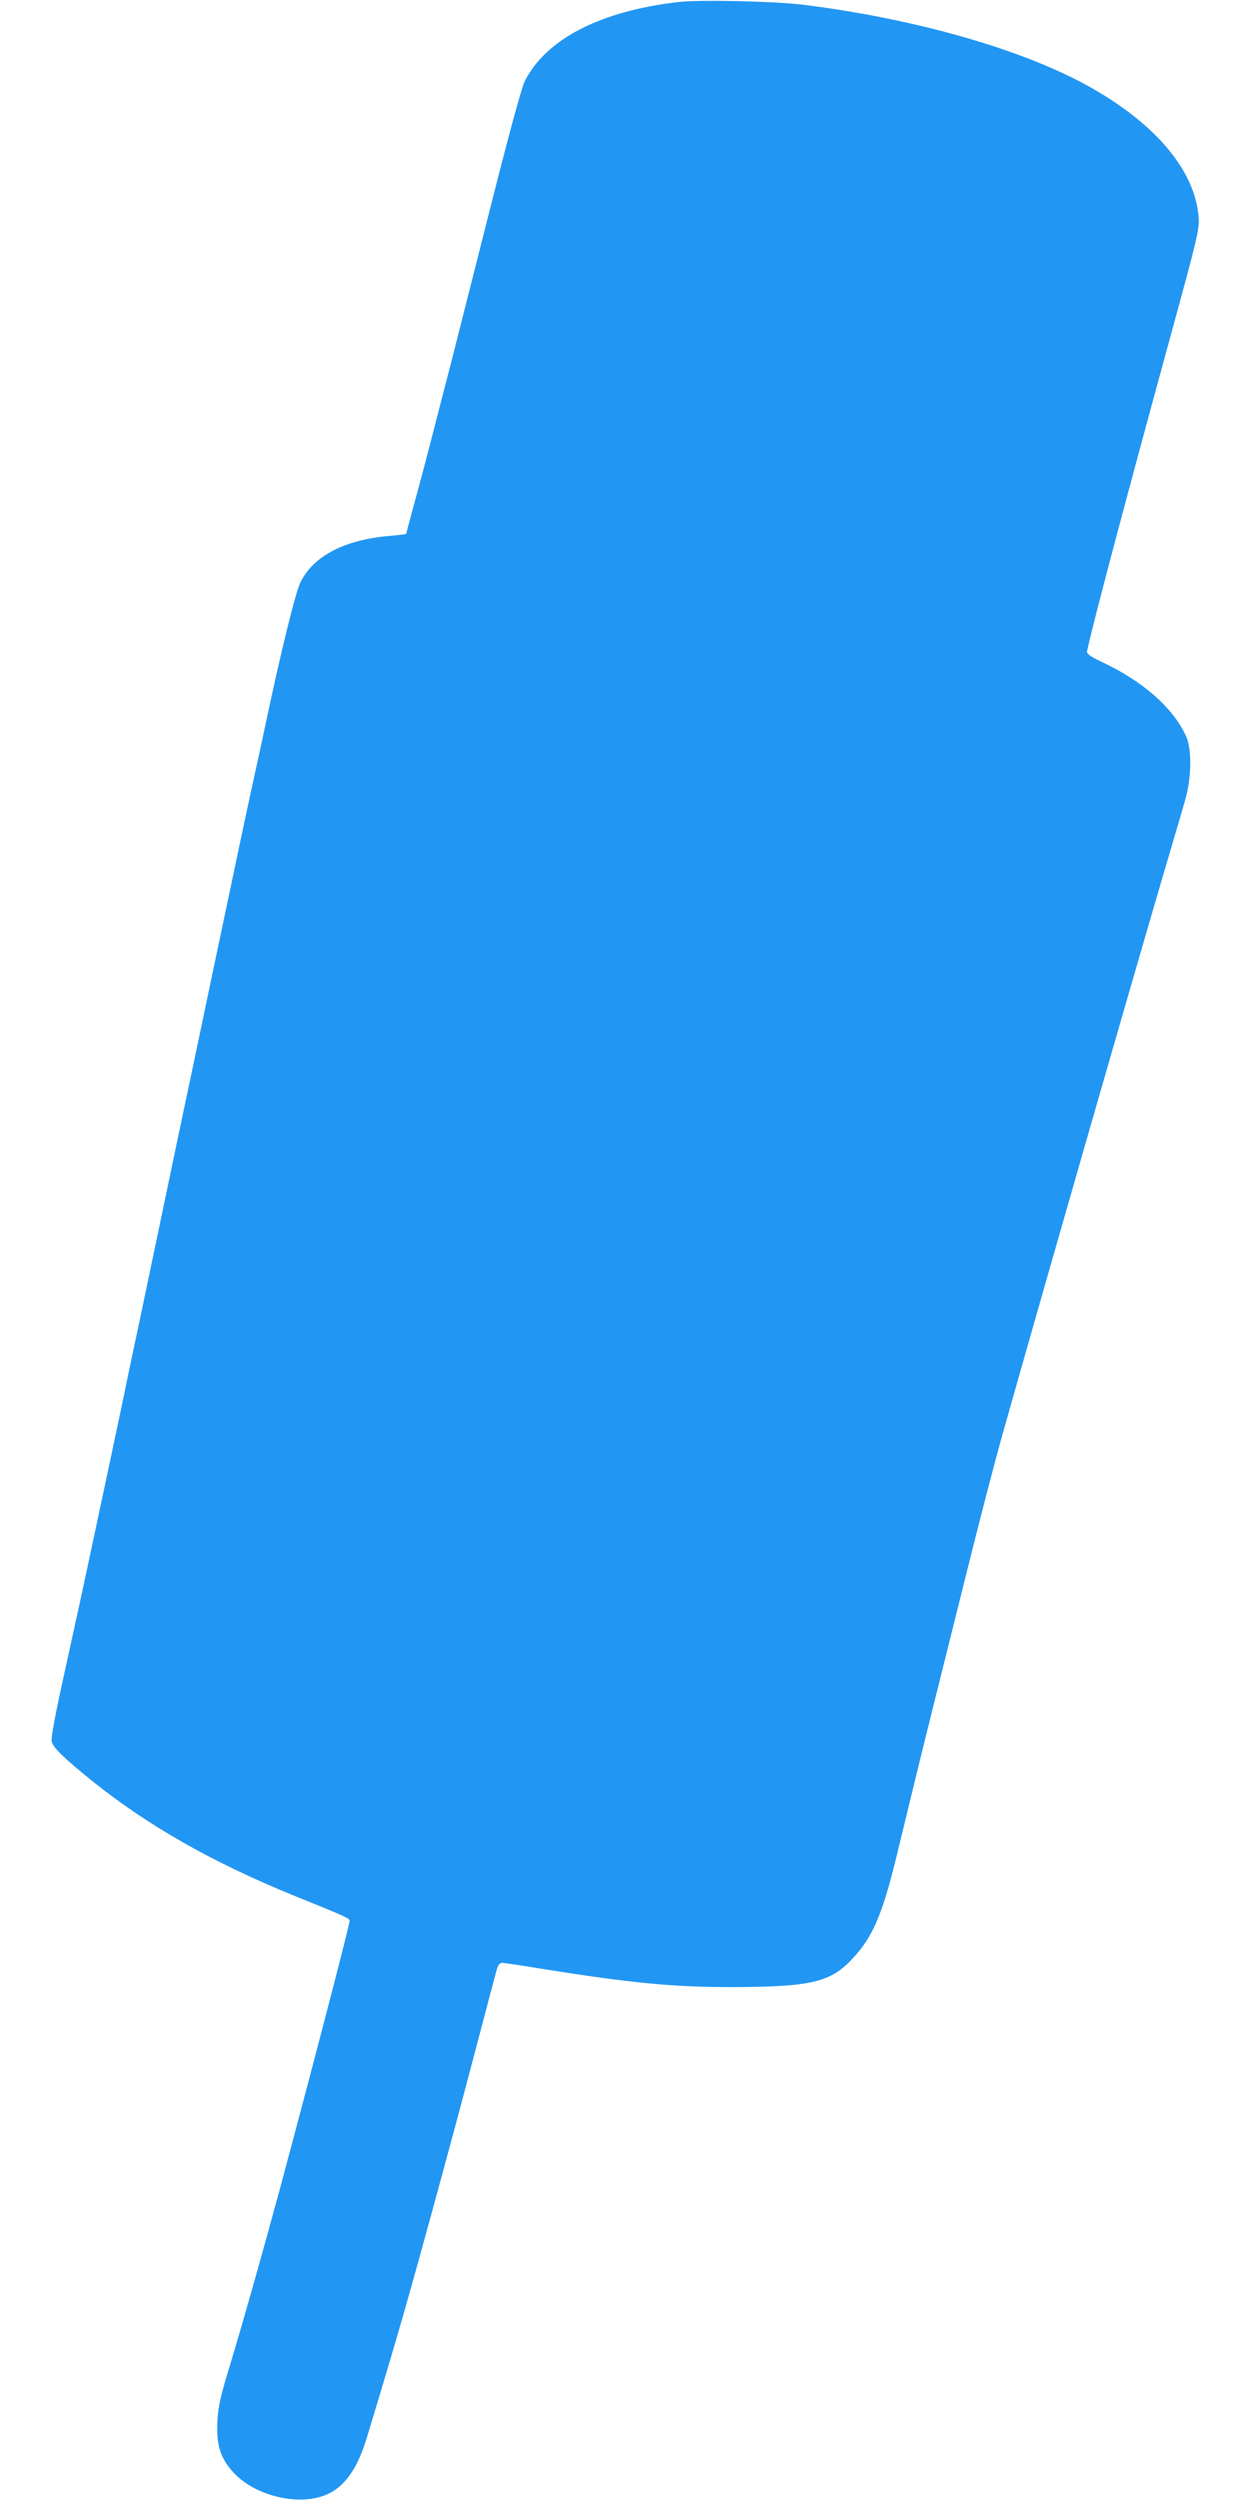 <?xml version="1.0" standalone="no"?>
<!DOCTYPE svg PUBLIC "-//W3C//DTD SVG 20010904//EN"
 "http://www.w3.org/TR/2001/REC-SVG-20010904/DTD/svg10.dtd">
<svg version="1.0" xmlns="http://www.w3.org/2000/svg"
 width="640pt" height="1280pt" viewBox="0 0 640 1280"
 preserveAspectRatio="xMidYMid meet">
<g transform="translate(0,1280) scale(0.1,-0.1)"
fill="#2196f3" stroke="none">
<path d="M3476 12790 c-401 -46 -679 -189 -789 -405 -16 -31 -88 -296 -192
-710 -92 -363 -177 -700 -190 -750 -13 -49 -49 -189 -80 -310 -31 -121 -76
-293 -101 -382 -24 -88 -44 -163 -44 -166 0 -2 -39 -7 -86 -11 -229 -19 -390
-103 -456 -238 -24 -49 -94 -331 -167 -673 -16 -77 -52 -243 -80 -370 -55
-255 -48 -222 -196 -925 -58 -278 -115 -548 -126 -600 -45 -212 -62 -293 -149
-710 -50 -239 -100 -478 -111 -530 -43 -200 -59 -279 -84 -400 -23 -110 -93
-440 -186 -875 -16 -77 -64 -294 -105 -482 -51 -230 -74 -352 -69 -370 8 -32
58 -81 205 -200 286 -230 618 -419 1036 -589 260 -105 284 -116 284 -128 0
-21 -173 -687 -351 -1351 -90 -333 -186 -673 -254 -900 -57 -185 -68 -235 -72
-315 -6 -119 16 -189 85 -262 111 -119 336 -171 475 -110 94 42 158 133 207
297 165 545 201 673 351 1220 106 391 107 393 209 780 49 187 95 359 101 382
8 31 17 43 30 43 10 0 100 -13 201 -30 456 -73 672 -94 973 -94 408 1 507 24
621 147 103 110 153 227 228 538 106 437 144 593 272 1104 126 507 160 642
235 925 68 254 659 2315 856 2985 47 160 97 328 110 375 34 114 36 263 6 330
-66 145 -218 280 -430 380 -63 30 -81 43 -77 57 31 146 200 782 426 1608 141
515 150 554 145 615 -20 235 -214 469 -545 658 -341 195 -901 356 -1482 428
-149 18 -523 26 -634 14z"/>
</g>
</svg>

